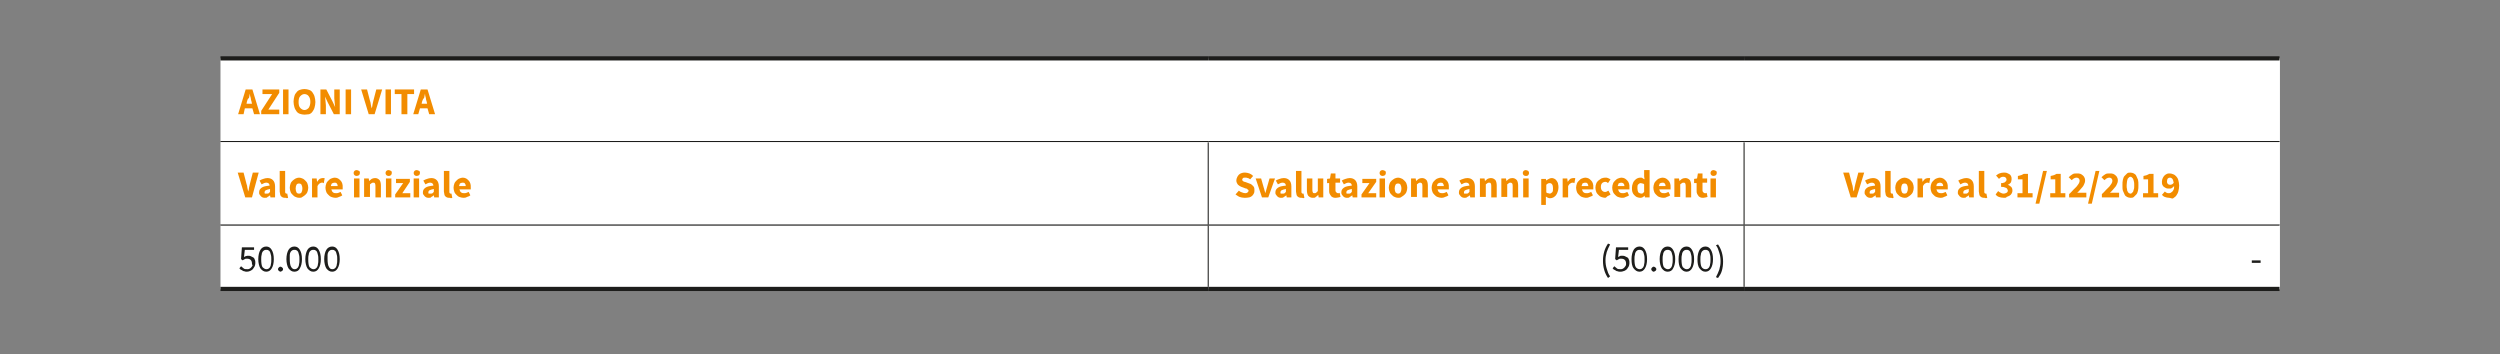 <?xml version="1.0" encoding="utf-8"?>
<!-- Generator: Adobe Illustrator 23.0.0, SVG Export Plug-In . SVG Version: 6.00 Build 0)  -->
<svg version="1.1" id="Livello_1" xmlns="http://www.w3.org/2000/svg" xmlns:xlink="http://www.w3.org/1999/xlink" x="0px" y="0px"
	 viewBox="0 0 595.3 84.4" style="enable-background:new 0 0 595.3 84.4;" xml:space="preserve">
<rect x="0" y="0" width="595.3" height="84.4" fill="#808080" stroke="none"/>
<style type="text/css">
	.st0{fill:#FFFFFF;}
	.st1{fill:none;stroke:#1D1D1B;stroke-width:0.25;stroke-miterlimit:10;}
	.st2{fill:none;stroke:#1D1D1B;stroke-miterlimit:10;}
	.st3{fill:#F28C00;}
	.st4{fill:#1D1D1B;}
</style>
<g>
	<path class="st0" d="M415.3,53.6h127.6v15.3H415.3V53.6z M287.7,53.6h127.6v15.3H287.7V53.6z M52.5,53.6h235.3v15.3H52.5V53.6z
		 M52.5,13.9h490.4v19.8H52.5V13.9z"/>
	<path class="st0" d="M415.3,33.7h127.6v19.8H415.3V33.7z M287.7,33.7h127.6v19.8H287.7V33.7z M52.5,33.7h235.3v19.8H52.5V33.7z"/>
	<line class="st1" x1="52.5" y1="53.6" x2="287.7" y2="53.6"/>
	<line class="st1" x1="287.7" y1="53.6" x2="415.3" y2="53.6"/>
	<line class="st1" x1="415.3" y1="53.6" x2="542.8" y2="53.6"/>
	<line class="st2" x1="52.5" y1="13.9" x2="287.7" y2="13.9"/>
	<line class="st2" x1="287.7" y1="13.9" x2="415.3" y2="13.9"/>
	<line class="st2" x1="415.3" y1="13.9" x2="542.8" y2="13.9"/>
	<line class="st2" x1="52.5" y1="68.8" x2="287.7" y2="68.8"/>
	<line class="st2" x1="287.7" y1="68.8" x2="415.3" y2="68.8"/>
	<line class="st2" x1="415.3" y1="68.8" x2="542.8" y2="68.8"/>
	<line class="st1" x1="52.5" y1="33.7" x2="287.7" y2="33.7"/>
	<line class="st1" x1="287.7" y1="33.7" x2="415.3" y2="33.7"/>
	<line class="st1" x1="287.7" y1="53.5" x2="287.7" y2="33.9"/>
	<line class="st1" x1="415.3" y1="33.7" x2="542.8" y2="33.7"/>
	<line class="st1" x1="415.3" y1="53.5" x2="415.3" y2="33.9"/>
	<line class="st1" x1="287.7" y1="68.3" x2="287.7" y2="53.7"/>
	<line class="st1" x1="415.3" y1="68.3" x2="415.3" y2="53.7"/>
	<g>
		<path class="st3" d="M56.7,27.2l1.8-5.9h1.6l1.8,5.9h-1.4l-0.4-1.4h-1.8L58,27.2H56.7z M58.8,24.2l-0.1,0.5h1.3l-0.1-0.5
			c-0.1-0.3-0.2-0.6-0.2-0.9c-0.1-0.3-0.2-0.6-0.2-1h0c-0.1,0.3-0.1,0.6-0.2,1C58.9,23.6,58.9,23.9,58.8,24.2z"/>
		<path class="st3" d="M62.2,27.2v-0.8l2.6-4h-2.3v-1.1h4v0.8l-2.6,4h2.6v1.1H62.2z"/>
		<path class="st3" d="M67.4,27.2v-5.9h1.3v5.9H67.4z"/>
		<path class="st3" d="M72.5,27.3c-0.4,0-0.8-0.1-1.1-0.2c-0.3-0.1-0.6-0.3-0.8-0.6c-0.2-0.3-0.4-0.6-0.5-1s-0.2-0.8-0.2-1.3
			c0-0.5,0.1-0.9,0.2-1.3c0.1-0.4,0.3-0.7,0.5-0.9c0.2-0.3,0.5-0.5,0.8-0.6c0.3-0.1,0.7-0.2,1.1-0.2s0.8,0.1,1.1,0.2
			c0.3,0.1,0.6,0.3,0.8,0.6c0.2,0.3,0.4,0.6,0.5,1s0.2,0.8,0.2,1.3c0,0.5-0.1,0.9-0.2,1.3s-0.3,0.7-0.5,1s-0.5,0.5-0.8,0.6
			C73.3,27.2,72.9,27.3,72.5,27.3z M72.5,26.2c0.4,0,0.7-0.2,1-0.5c0.2-0.3,0.4-0.8,0.4-1.4c0-0.6-0.1-1-0.4-1.4
			c-0.2-0.3-0.6-0.5-1-0.5c-0.4,0-0.7,0.2-1,0.5s-0.4,0.8-0.4,1.4c0,0.6,0.1,1.1,0.4,1.4S72.1,26.2,72.5,26.2z"/>
		<path class="st3" d="M76.3,27.2v-5.9h1.4l1.5,2.9l0.6,1.3h0c0-0.3-0.1-0.7-0.1-1s-0.1-0.8-0.1-1.1v-2.1h1.3v5.9h-1.4L78,24.3
			L77.4,23h0c0,0.3,0.1,0.7,0.1,1s0.1,0.7,0.1,1.1v2.1H76.3z"/>
		<path class="st3" d="M82.3,27.2v-5.9h1.3v5.9H82.3z"/>
		<path class="st3" d="M87.8,27.2L86,21.3h1.4l0.7,2.7c0.1,0.3,0.2,0.6,0.2,0.9c0.1,0.3,0.1,0.6,0.2,0.9h0c0.1-0.3,0.2-0.6,0.2-0.9
			c0.1-0.3,0.1-0.6,0.2-0.9l0.7-2.7h1.4l-1.8,5.9H87.8z"/>
		<path class="st3" d="M91.8,27.2v-5.9h1.3v5.9H91.8z"/>
		<path class="st3" d="M95.6,27.2v-4.8H94v-1.1h4.6v1.1H97v4.8H95.6z"/>
		<path class="st3" d="M98.4,27.2l1.8-5.9h1.6l1.8,5.9h-1.4l-0.4-1.4h-1.8l-0.4,1.4H98.4z M100.5,24.2l-0.1,0.5h1.3l-0.1-0.5
			c-0.1-0.3-0.2-0.6-0.2-0.9c-0.1-0.3-0.2-0.6-0.2-1h0c-0.1,0.3-0.1,0.6-0.2,1C100.7,23.6,100.6,23.9,100.5,24.2z"/>
	</g>
	<g>
		<path class="st3" d="M58.4,47l-1.8-5.9H58l0.7,2.7c0.1,0.3,0.2,0.6,0.2,0.9c0.1,0.3,0.1,0.6,0.2,0.9h0c0.1-0.3,0.2-0.6,0.2-0.9
			c0.1-0.3,0.1-0.6,0.2-0.9l0.7-2.7h1.4L60,47H58.4z"/>
		<path class="st3" d="M63.1,47.1c-0.2,0-0.4,0-0.6-0.1c-0.2-0.1-0.3-0.2-0.4-0.3c-0.1-0.1-0.2-0.3-0.3-0.4s-0.1-0.3-0.1-0.5
			c0-0.5,0.2-0.8,0.6-1.1s1-0.4,1.9-0.5c0-0.2-0.1-0.4-0.2-0.5s-0.3-0.2-0.5-0.2c-0.2,0-0.4,0-0.6,0.1c-0.2,0.1-0.4,0.2-0.6,0.3
			l-0.5-0.9c0.3-0.2,0.6-0.3,0.9-0.4c0.3-0.1,0.6-0.2,1-0.2c0.6,0,1,0.2,1.3,0.5c0.3,0.3,0.5,0.8,0.5,1.5V47h-1.1l-0.1-0.5h0
			c-0.2,0.2-0.4,0.3-0.6,0.4C63.6,47.1,63.4,47.1,63.1,47.1z M63.6,46.1c0.1,0,0.3,0,0.4-0.1c0.1-0.1,0.2-0.2,0.3-0.3V45
			c-0.5,0.1-0.8,0.2-1,0.3s-0.3,0.3-0.3,0.5c0,0.1,0,0.3,0.1,0.3C63.3,46.1,63.4,46.1,63.6,46.1z"/>
		<path class="st3" d="M67.9,47.1c-0.2,0-0.4,0-0.6-0.1c-0.2-0.1-0.3-0.2-0.4-0.3c-0.1-0.1-0.2-0.3-0.2-0.5c0-0.2-0.1-0.4-0.1-0.6
			v-4.9h1.3v5c0,0.1,0,0.2,0.1,0.3c0.1,0.1,0.1,0.1,0.2,0.1c0,0,0.1,0,0.1,0s0,0,0.1,0l0.2,1c-0.1,0-0.2,0.1-0.3,0.1
			C68.2,47.1,68.1,47.1,67.9,47.1z"/>
		<path class="st3" d="M71.2,47.1c-0.3,0-0.6-0.1-0.8-0.2c-0.3-0.1-0.5-0.3-0.7-0.5s-0.4-0.4-0.5-0.7s-0.2-0.6-0.2-1
			c0-0.4,0.1-0.7,0.2-1s0.3-0.5,0.5-0.7s0.4-0.3,0.7-0.5c0.3-0.1,0.5-0.2,0.8-0.2s0.6,0.1,0.8,0.2c0.3,0.1,0.5,0.3,0.7,0.5
			c0.2,0.2,0.4,0.4,0.5,0.7c0.1,0.3,0.2,0.6,0.2,1c0,0.4-0.1,0.7-0.2,1c-0.1,0.3-0.3,0.5-0.5,0.7c-0.2,0.2-0.4,0.3-0.7,0.5
			C71.8,47.1,71.5,47.1,71.2,47.1z M71.2,46.1c0.3,0,0.5-0.1,0.6-0.3c0.1-0.2,0.2-0.5,0.2-0.9c0-0.4-0.1-0.7-0.2-0.9
			c-0.1-0.2-0.3-0.3-0.6-0.3c-0.3,0-0.5,0.1-0.6,0.3c-0.1,0.2-0.2,0.5-0.2,0.9c0,0.4,0.1,0.7,0.2,0.9C70.7,46,70.9,46.1,71.2,46.1z"
			/>
		<path class="st3" d="M74.3,47v-4.5h1.1l0.1,0.8h0c0.2-0.3,0.4-0.5,0.6-0.7c0.2-0.1,0.5-0.2,0.7-0.2c0.1,0,0.2,0,0.3,0
			c0.1,0,0.2,0,0.2,0.1l-0.2,1.1c-0.1,0-0.2,0-0.2-0.1c-0.1,0-0.2,0-0.3,0c-0.2,0-0.3,0.1-0.5,0.2c-0.2,0.1-0.3,0.3-0.5,0.6V47H74.3
			z"/>
		<path class="st3" d="M79.8,47.1c-0.3,0-0.6-0.1-0.9-0.2c-0.3-0.1-0.5-0.3-0.7-0.5c-0.2-0.2-0.4-0.4-0.5-0.7
			c-0.1-0.3-0.2-0.6-0.2-1c0-0.4,0.1-0.7,0.2-1c0.1-0.3,0.3-0.5,0.5-0.7c0.2-0.2,0.4-0.4,0.7-0.5c0.3-0.1,0.5-0.2,0.8-0.2
			c0.3,0,0.6,0.1,0.8,0.2c0.2,0.1,0.4,0.3,0.6,0.5s0.3,0.4,0.4,0.7s0.1,0.5,0.1,0.9c0,0.1,0,0.2,0,0.3c0,0.1,0,0.2,0,0.2h-2.7
			c0.1,0.3,0.2,0.6,0.4,0.7c0.2,0.2,0.5,0.2,0.8,0.2c0.3,0,0.6-0.1,1-0.3l0.4,0.8c-0.2,0.2-0.5,0.3-0.8,0.4
			C80.3,47.1,80.1,47.1,79.8,47.1z M78.8,44.3h1.6c0-0.3-0.1-0.5-0.2-0.6c-0.1-0.2-0.3-0.2-0.6-0.2c-0.2,0-0.4,0.1-0.6,0.2
			C79,43.8,78.8,44,78.8,44.3z"/>
		<path class="st3" d="M84.9,41.9c-0.2,0-0.4-0.1-0.5-0.2s-0.2-0.3-0.2-0.5c0-0.2,0.1-0.4,0.2-0.5s0.3-0.2,0.5-0.2
			c0.2,0,0.4,0.1,0.6,0.2s0.2,0.3,0.2,0.5c0,0.2-0.1,0.4-0.2,0.5S85.1,41.9,84.9,41.9z M84.3,47v-4.5h1.3V47H84.3z"/>
		<path class="st3" d="M86.7,47v-4.5h1.1l0.1,0.6h0c0.2-0.2,0.4-0.3,0.6-0.5c0.2-0.1,0.5-0.2,0.8-0.2c0.5,0,0.8,0.2,1.1,0.5
			c0.2,0.3,0.3,0.8,0.3,1.3V47h-1.3v-2.6c0-0.3,0-0.5-0.1-0.7s-0.2-0.2-0.4-0.2c-0.2,0-0.3,0-0.4,0.1c-0.1,0.1-0.3,0.2-0.4,0.3v3
			H86.7z"/>
		<path class="st3" d="M92.5,41.9c-0.2,0-0.4-0.1-0.5-0.2s-0.2-0.3-0.2-0.5c0-0.2,0.1-0.4,0.2-0.5s0.3-0.2,0.5-0.2
			c0.2,0,0.4,0.1,0.6,0.2s0.2,0.3,0.2,0.5c0,0.2-0.1,0.4-0.2,0.5S92.8,41.9,92.5,41.9z M91.9,47v-4.5h1.3V47H91.9z"/>
		<path class="st3" d="M94.1,47v-0.7l1.9-2.7h-1.7v-1h3.3v0.7L95.8,46h1.9v1H94.1z"/>
		<path class="st3" d="M99.2,41.9c-0.2,0-0.4-0.1-0.5-0.2s-0.2-0.3-0.2-0.5c0-0.2,0.1-0.4,0.2-0.5s0.3-0.2,0.5-0.2
			c0.2,0,0.4,0.1,0.6,0.2s0.2,0.3,0.2,0.5c0,0.2-0.1,0.4-0.2,0.5S99.4,41.9,99.2,41.9z M98.5,47v-4.5h1.3V47H98.5z"/>
		<path class="st3" d="M102.1,47.1c-0.2,0-0.4,0-0.6-0.1c-0.2-0.1-0.3-0.2-0.4-0.3c-0.1-0.1-0.2-0.3-0.3-0.4s-0.1-0.3-0.1-0.5
			c0-0.5,0.2-0.8,0.6-1.1s1-0.4,1.9-0.5c0-0.2-0.1-0.4-0.2-0.5s-0.3-0.2-0.5-0.2c-0.2,0-0.4,0-0.6,0.1c-0.2,0.1-0.4,0.2-0.6,0.3
			l-0.5-0.9c0.3-0.2,0.6-0.3,0.9-0.4c0.3-0.1,0.6-0.2,1-0.2c0.6,0,1,0.2,1.3,0.5c0.3,0.3,0.5,0.8,0.5,1.5V47h-1.1l-0.1-0.5h0
			c-0.2,0.2-0.4,0.3-0.6,0.4C102.6,47.1,102.4,47.1,102.1,47.1z M102.6,46.1c0.1,0,0.3,0,0.4-0.1c0.1-0.1,0.2-0.2,0.3-0.3V45
			c-0.5,0.1-0.8,0.2-1,0.3s-0.3,0.3-0.3,0.5c0,0.1,0,0.3,0.1,0.3C102.3,46.1,102.4,46.1,102.6,46.1z"/>
		<path class="st3" d="M107,47.1c-0.2,0-0.4,0-0.6-0.1c-0.2-0.1-0.3-0.2-0.4-0.3c-0.1-0.1-0.2-0.3-0.2-0.5c0-0.2-0.1-0.4-0.1-0.6
			v-4.9h1.3v5c0,0.1,0,0.2,0.1,0.3c0.1,0.1,0.1,0.1,0.2,0.1c0,0,0.1,0,0.1,0s0,0,0.1,0l0.2,1c-0.1,0-0.2,0.1-0.3,0.1
			C107.2,47.1,107.1,47.1,107,47.1z"/>
		<path class="st3" d="M110.3,47.1c-0.3,0-0.6-0.1-0.9-0.2c-0.3-0.1-0.5-0.3-0.7-0.5c-0.2-0.2-0.4-0.4-0.5-0.7
			c-0.1-0.3-0.2-0.6-0.2-1c0-0.4,0.1-0.7,0.2-1c0.1-0.3,0.3-0.5,0.5-0.7c0.2-0.2,0.4-0.4,0.7-0.5c0.3-0.1,0.5-0.2,0.8-0.2
			c0.3,0,0.6,0.1,0.8,0.2c0.2,0.1,0.4,0.3,0.6,0.5s0.3,0.4,0.4,0.7s0.1,0.5,0.1,0.9c0,0.1,0,0.2,0,0.3c0,0.1,0,0.2,0,0.2h-2.7
			c0.1,0.3,0.2,0.6,0.4,0.7c0.2,0.2,0.5,0.2,0.8,0.2c0.3,0,0.6-0.1,1-0.3l0.4,0.8c-0.2,0.2-0.5,0.3-0.8,0.4
			C110.9,47.1,110.6,47.1,110.3,47.1z M109.3,44.3h1.6c0-0.3-0.1-0.5-0.2-0.6c-0.1-0.2-0.3-0.2-0.6-0.2c-0.2,0-0.4,0.1-0.6,0.2
			C109.5,43.8,109.4,44,109.3,44.3z"/>
	</g>
	<g>
		<path class="st3" d="M296.3,47.1c-0.4,0-0.8-0.1-1.1-0.2s-0.7-0.4-1-0.6l0.8-0.9c0.2,0.2,0.4,0.3,0.7,0.4c0.3,0.1,0.5,0.2,0.8,0.2
			c0.3,0,0.5-0.1,0.6-0.2c0.1-0.1,0.2-0.2,0.2-0.4c0-0.1,0-0.2-0.1-0.2s-0.1-0.1-0.2-0.2s-0.2-0.1-0.3-0.1c-0.1,0-0.2-0.1-0.3-0.1
			l-0.8-0.3c-0.1-0.1-0.3-0.1-0.4-0.2c-0.1-0.1-0.3-0.2-0.4-0.3s-0.2-0.3-0.3-0.5c-0.1-0.2-0.1-0.4-0.1-0.6c0-0.2,0.1-0.5,0.2-0.7
			s0.2-0.4,0.4-0.6c0.2-0.2,0.4-0.3,0.7-0.4c0.3-0.1,0.5-0.1,0.8-0.1c0.3,0,0.7,0.1,1,0.2c0.3,0.1,0.6,0.3,0.9,0.6l-0.7,0.8
			c-0.2-0.1-0.4-0.3-0.6-0.3c-0.2-0.1-0.4-0.1-0.6-0.1c-0.2,0-0.4,0-0.5,0.1s-0.2,0.2-0.2,0.4c0,0.1,0,0.2,0.1,0.2
			c0,0.1,0.1,0.1,0.2,0.2s0.2,0.1,0.3,0.1c0.1,0,0.2,0.1,0.3,0.1l0.8,0.3c0.4,0.1,0.6,0.3,0.9,0.6s0.3,0.6,0.3,1
			c0,0.2,0,0.5-0.1,0.7c-0.1,0.2-0.2,0.4-0.4,0.6c-0.2,0.2-0.4,0.3-0.7,0.4C297,47.1,296.7,47.1,296.3,47.1z"/>
		<path class="st3" d="M300.5,47l-1.5-4.5h1.3l0.6,2.1c0.1,0.2,0.1,0.4,0.2,0.7c0.1,0.2,0.1,0.5,0.2,0.7h0c0.1-0.2,0.1-0.5,0.2-0.7
			c0.1-0.2,0.1-0.5,0.2-0.7l0.6-2.1h1.3L302,47H300.5z"/>
		<path class="st3" d="M305.1,47.1c-0.2,0-0.4,0-0.6-0.1c-0.2-0.1-0.3-0.2-0.4-0.3c-0.1-0.1-0.2-0.3-0.3-0.4s-0.1-0.3-0.1-0.5
			c0-0.5,0.2-0.8,0.6-1.1c0.4-0.3,1-0.4,1.9-0.5c0-0.2-0.1-0.4-0.2-0.5c-0.1-0.1-0.3-0.2-0.5-0.2c-0.2,0-0.4,0-0.6,0.1
			s-0.4,0.2-0.6,0.3l-0.5-0.9c0.3-0.2,0.6-0.3,0.9-0.4c0.3-0.1,0.6-0.2,1-0.2c0.6,0,1,0.2,1.3,0.5c0.3,0.3,0.5,0.8,0.5,1.5V47h-1.1
			l-0.1-0.5h0c-0.2,0.2-0.4,0.3-0.6,0.4C305.6,47.1,305.3,47.1,305.1,47.1z M305.5,46.1c0.2,0,0.3,0,0.4-0.1
			c0.1-0.1,0.2-0.2,0.3-0.3V45c-0.5,0.1-0.8,0.2-1,0.3s-0.3,0.3-0.3,0.5c0,0.1,0,0.3,0.1,0.3C305.3,46.1,305.4,46.1,305.5,46.1z"/>
		<path class="st3" d="M309.9,47.1c-0.2,0-0.4,0-0.6-0.1s-0.3-0.2-0.4-0.3c-0.1-0.1-0.2-0.3-0.2-0.5c0-0.2-0.1-0.4-0.1-0.6v-4.9h1.3
			v5c0,0.1,0,0.2,0.1,0.3c0.1,0.1,0.1,0.1,0.2,0.1c0,0,0.1,0,0.1,0s0,0,0.1,0l0.2,1c-0.1,0-0.2,0.1-0.3,0.1
			C310.2,47.1,310.1,47.1,309.9,47.1z"/>
		<path class="st3" d="M312.6,47.1c-0.5,0-0.8-0.2-1.1-0.5c-0.2-0.3-0.3-0.8-0.3-1.3v-2.8h1.3v2.6c0,0.3,0,0.5,0.1,0.7
			s0.2,0.2,0.4,0.2c0.2,0,0.3,0,0.4-0.1s0.2-0.2,0.4-0.4v-3h1.3V47h-1.1l-0.1-0.6h0c-0.2,0.2-0.4,0.4-0.6,0.5
			C313.2,47.1,312.9,47.1,312.6,47.1z"/>
		<path class="st3" d="M318.1,47.1c-0.3,0-0.5,0-0.7-0.1c-0.2-0.1-0.4-0.2-0.5-0.4c-0.1-0.1-0.2-0.3-0.3-0.5s-0.1-0.4-0.1-0.7v-1.8
			H316v-1l0.7-0.1l0.2-1.2h1.1v1.2h1.1v1h-1.1v1.8c0,0.3,0.1,0.4,0.2,0.5c0.1,0.1,0.2,0.2,0.4,0.2c0.1,0,0.1,0,0.2,0
			c0.1,0,0.1,0,0.2-0.1l0.2,1c-0.1,0-0.3,0.1-0.4,0.1S318.3,47.1,318.1,47.1z"/>
		<path class="st3" d="M320.8,47.1c-0.2,0-0.4,0-0.6-0.1c-0.2-0.1-0.3-0.2-0.4-0.3c-0.1-0.1-0.2-0.3-0.3-0.4
			c-0.1-0.2-0.1-0.3-0.1-0.5c0-0.5,0.2-0.8,0.6-1.1s1-0.4,1.9-0.5c0-0.2-0.1-0.4-0.2-0.5s-0.3-0.2-0.5-0.2c-0.2,0-0.4,0-0.6,0.1
			c-0.2,0.1-0.4,0.2-0.6,0.3l-0.5-0.9c0.3-0.2,0.6-0.3,0.9-0.4c0.3-0.1,0.7-0.2,1-0.2c0.6,0,1,0.2,1.3,0.5c0.3,0.3,0.5,0.8,0.5,1.5
			V47h-1.1l-0.1-0.5h0c-0.2,0.2-0.4,0.3-0.6,0.4C321.3,47.1,321,47.1,320.8,47.1z M321.2,46.1c0.2,0,0.3,0,0.4-0.1
			c0.1-0.1,0.2-0.2,0.3-0.3V45c-0.5,0.1-0.8,0.2-1,0.3c-0.2,0.1-0.3,0.3-0.3,0.5c0,0.1,0,0.3,0.1,0.3
			C321,46.1,321.1,46.1,321.2,46.1z"/>
		<path class="st3" d="M324.2,47v-0.7l1.9-2.7h-1.7v-1h3.3v0.7l-1.9,2.7h1.9v1H324.2z"/>
		<path class="st3" d="M329.2,41.9c-0.2,0-0.4-0.1-0.5-0.2s-0.2-0.3-0.2-0.5c0-0.2,0.1-0.4,0.2-0.5s0.3-0.2,0.5-0.2
			c0.2,0,0.4,0.1,0.6,0.2s0.2,0.3,0.2,0.5c0,0.2-0.1,0.4-0.2,0.5S329.4,41.9,329.2,41.9z M328.5,47v-4.5h1.3V47H328.5z"/>
		<path class="st3" d="M332.9,47.1c-0.3,0-0.6-0.1-0.8-0.2c-0.3-0.1-0.5-0.3-0.7-0.5s-0.4-0.4-0.5-0.7s-0.2-0.6-0.2-1
			c0-0.4,0.1-0.7,0.2-1s0.3-0.5,0.5-0.7s0.4-0.3,0.7-0.5c0.3-0.1,0.5-0.2,0.8-0.2s0.6,0.1,0.8,0.2c0.3,0.1,0.5,0.3,0.7,0.5
			s0.4,0.4,0.5,0.7s0.2,0.6,0.2,1c0,0.4-0.1,0.7-0.2,1s-0.3,0.5-0.5,0.7s-0.4,0.3-0.7,0.5C333.5,47.1,333.2,47.1,332.9,47.1z
			 M332.9,46.1c0.3,0,0.5-0.1,0.6-0.3c0.1-0.2,0.2-0.5,0.2-0.9c0-0.4-0.1-0.7-0.2-0.9c-0.1-0.2-0.3-0.3-0.6-0.3
			c-0.3,0-0.5,0.1-0.6,0.3c-0.1,0.2-0.2,0.5-0.2,0.9c0,0.4,0.1,0.7,0.2,0.9C332.5,46,332.7,46.1,332.9,46.1z"/>
		<path class="st3" d="M336,47v-4.5h1.1l0.1,0.6h0c0.2-0.2,0.4-0.3,0.6-0.5c0.2-0.1,0.5-0.2,0.8-0.2c0.5,0,0.8,0.2,1.1,0.5
			c0.2,0.3,0.3,0.8,0.3,1.3V47h-1.3v-2.6c0-0.3,0-0.5-0.1-0.7c-0.1-0.1-0.2-0.2-0.4-0.2c-0.2,0-0.3,0-0.4,0.1
			c-0.1,0.1-0.3,0.2-0.4,0.3v3H336z"/>
		<path class="st3" d="M343.2,47.1c-0.3,0-0.6-0.1-0.9-0.2c-0.3-0.1-0.5-0.3-0.7-0.5c-0.2-0.2-0.4-0.4-0.5-0.7s-0.2-0.6-0.2-1
			c0-0.4,0.1-0.7,0.2-1c0.1-0.3,0.3-0.5,0.5-0.7s0.4-0.4,0.7-0.5c0.3-0.1,0.5-0.2,0.8-0.2c0.3,0,0.6,0.1,0.8,0.2
			c0.2,0.1,0.4,0.3,0.6,0.5s0.3,0.4,0.4,0.7s0.1,0.5,0.1,0.9c0,0.1,0,0.2,0,0.3c0,0.1,0,0.2,0,0.2h-2.7c0.1,0.3,0.2,0.6,0.4,0.7
			c0.2,0.2,0.5,0.2,0.8,0.2c0.3,0,0.6-0.1,1-0.3l0.4,0.8c-0.2,0.2-0.5,0.3-0.8,0.4C343.7,47.1,343.4,47.1,343.2,47.1z M342.2,44.3
			h1.6c0-0.3-0.1-0.5-0.2-0.6c-0.1-0.2-0.3-0.2-0.6-0.2c-0.2,0-0.4,0.1-0.6,0.2C342.3,43.8,342.2,44,342.2,44.3z"/>
		<path class="st3" d="M348.8,47.1c-0.2,0-0.4,0-0.6-0.1c-0.2-0.1-0.3-0.2-0.4-0.3c-0.1-0.1-0.2-0.3-0.3-0.4s-0.1-0.3-0.1-0.5
			c0-0.5,0.2-0.8,0.6-1.1c0.4-0.3,1-0.4,1.9-0.5c0-0.2-0.1-0.4-0.2-0.5c-0.1-0.1-0.3-0.2-0.5-0.2c-0.2,0-0.4,0-0.6,0.1
			c-0.2,0.1-0.4,0.2-0.6,0.3l-0.5-0.9c0.3-0.2,0.6-0.3,0.9-0.4c0.3-0.1,0.6-0.2,1-0.2c0.6,0,1,0.2,1.3,0.5c0.3,0.3,0.5,0.8,0.5,1.5
			V47h-1.1l-0.1-0.5h0c-0.2,0.2-0.4,0.3-0.6,0.4C349.2,47.1,349,47.1,348.8,47.1z M349.2,46.1c0.1,0,0.3,0,0.4-0.1
			c0.1-0.1,0.2-0.2,0.3-0.3V45c-0.5,0.1-0.8,0.2-1,0.3s-0.3,0.3-0.3,0.5c0,0.1,0,0.3,0.1,0.3C348.9,46.1,349,46.1,349.2,46.1z"/>
		<path class="st3" d="M352.4,47v-4.5h1.1l0.1,0.6h0c0.2-0.2,0.4-0.3,0.6-0.5c0.2-0.1,0.5-0.2,0.8-0.2c0.5,0,0.8,0.2,1.1,0.5
			c0.2,0.3,0.3,0.8,0.3,1.3V47h-1.3v-2.6c0-0.3,0-0.5-0.1-0.7s-0.2-0.2-0.4-0.2c-0.2,0-0.3,0-0.4,0.1c-0.1,0.1-0.3,0.2-0.4,0.3v3
			H352.4z"/>
		<path class="st3" d="M357.5,47v-4.5h1.1l0.1,0.6h0c0.2-0.2,0.4-0.3,0.6-0.5c0.2-0.1,0.5-0.2,0.8-0.2c0.5,0,0.8,0.2,1.1,0.5
			c0.2,0.3,0.3,0.8,0.3,1.3V47h-1.3v-2.6c0-0.3,0-0.5-0.1-0.7c-0.1-0.1-0.2-0.2-0.4-0.2c-0.2,0-0.3,0-0.4,0.1
			c-0.1,0.1-0.3,0.2-0.4,0.3v3H357.5z"/>
		<path class="st3" d="M363.3,41.9c-0.2,0-0.4-0.1-0.5-0.2c-0.1-0.1-0.2-0.3-0.2-0.5c0-0.2,0.1-0.4,0.2-0.5c0.1-0.1,0.3-0.2,0.5-0.2
			c0.2,0,0.4,0.1,0.6,0.2c0.1,0.1,0.2,0.3,0.2,0.5c0,0.2-0.1,0.4-0.2,0.5C363.7,41.9,363.6,41.9,363.3,41.9z M362.7,47v-4.5h1.3V47
			H362.7z"/>
		<path class="st3" d="M367,48.7v-6.1h1.1l0.1,0.4h0c0.2-0.2,0.4-0.3,0.6-0.4c0.2-0.1,0.4-0.2,0.7-0.2c0.3,0,0.5,0.1,0.7,0.2
			c0.2,0.1,0.4,0.3,0.5,0.5c0.1,0.2,0.3,0.4,0.3,0.7c0.1,0.3,0.1,0.6,0.1,0.9c0,0.4-0.1,0.7-0.2,1c-0.1,0.3-0.2,0.5-0.4,0.8
			c-0.2,0.2-0.4,0.4-0.6,0.5c-0.2,0.1-0.5,0.2-0.7,0.2c-0.2,0-0.4,0-0.6-0.1c-0.2-0.1-0.3-0.2-0.5-0.3l0,0.7v1.3H367z M369,46.1
			c0.2,0,0.4-0.1,0.6-0.3s0.2-0.5,0.2-1c0-0.8-0.3-1.2-0.8-1.2c-0.3,0-0.5,0.1-0.8,0.4v1.8c0.1,0.1,0.2,0.2,0.4,0.2
			S368.9,46.1,369,46.1z"/>
		<path class="st3" d="M372.1,47v-4.5h1.1l0.1,0.8h0c0.2-0.3,0.4-0.5,0.6-0.7c0.2-0.1,0.5-0.2,0.7-0.2c0.1,0,0.2,0,0.3,0
			c0.1,0,0.2,0,0.2,0.1l-0.2,1.1c-0.1,0-0.2,0-0.2-0.1c-0.1,0-0.2,0-0.3,0c-0.2,0-0.3,0.1-0.5,0.2c-0.2,0.1-0.3,0.3-0.5,0.6V47
			H372.1z"/>
		<path class="st3" d="M377.6,47.1c-0.3,0-0.6-0.1-0.9-0.2c-0.3-0.1-0.5-0.3-0.7-0.5c-0.2-0.2-0.4-0.4-0.5-0.7s-0.2-0.6-0.2-1
			c0-0.4,0.1-0.7,0.2-1c0.1-0.3,0.3-0.5,0.5-0.7s0.4-0.4,0.7-0.5c0.3-0.1,0.5-0.2,0.8-0.2c0.3,0,0.6,0.1,0.8,0.2
			c0.2,0.1,0.4,0.3,0.6,0.5s0.3,0.4,0.4,0.7s0.1,0.5,0.1,0.9c0,0.1,0,0.2,0,0.3c0,0.1,0,0.2,0,0.2h-2.7c0.1,0.3,0.2,0.6,0.4,0.7
			c0.2,0.2,0.5,0.2,0.8,0.2c0.3,0,0.6-0.1,1-0.3l0.4,0.8c-0.2,0.2-0.5,0.3-0.8,0.4C378.1,47.1,377.9,47.1,377.6,47.1z M376.6,44.3
			h1.6c0-0.3-0.1-0.5-0.2-0.6c-0.1-0.2-0.3-0.2-0.6-0.2c-0.2,0-0.4,0.1-0.6,0.2C376.8,43.8,376.7,44,376.6,44.3z"/>
		<path class="st3" d="M382.2,47.1c-0.3,0-0.6-0.1-0.9-0.2c-0.3-0.1-0.5-0.3-0.7-0.5c-0.2-0.2-0.4-0.4-0.5-0.7s-0.2-0.6-0.2-1
			c0-0.4,0.1-0.7,0.2-1c0.1-0.3,0.3-0.5,0.5-0.7s0.5-0.3,0.7-0.5c0.3-0.1,0.6-0.2,0.9-0.2c0.3,0,0.5,0,0.7,0.1
			c0.2,0.1,0.4,0.2,0.6,0.3l-0.6,0.9c-0.2-0.2-0.4-0.3-0.6-0.3c-0.3,0-0.6,0.1-0.8,0.3c-0.2,0.2-0.3,0.5-0.3,0.9
			c0,0.4,0.1,0.7,0.3,0.9c0.2,0.2,0.4,0.3,0.7,0.3c0.1,0,0.3,0,0.4-0.1c0.1-0.1,0.3-0.1,0.4-0.2l0.5,0.9c-0.2,0.2-0.5,0.3-0.7,0.4
			S382.5,47.1,382.2,47.1z"/>
		<path class="st3" d="M386.2,47.1c-0.3,0-0.6-0.1-0.9-0.2c-0.3-0.1-0.5-0.3-0.7-0.5c-0.2-0.2-0.4-0.4-0.5-0.7
			c-0.1-0.3-0.2-0.6-0.2-1c0-0.4,0.1-0.7,0.2-1c0.1-0.3,0.3-0.5,0.5-0.7c0.2-0.2,0.4-0.4,0.7-0.5c0.3-0.1,0.5-0.2,0.8-0.2
			c0.3,0,0.6,0.1,0.8,0.2c0.2,0.1,0.4,0.3,0.6,0.5s0.3,0.4,0.4,0.7s0.1,0.5,0.1,0.9c0,0.1,0,0.2,0,0.3c0,0.1,0,0.2,0,0.2h-2.7
			c0.1,0.3,0.2,0.6,0.4,0.7c0.2,0.2,0.5,0.2,0.8,0.2c0.3,0,0.6-0.1,1-0.3l0.4,0.8c-0.2,0.2-0.5,0.3-0.8,0.4
			C386.8,47.1,386.5,47.1,386.2,47.1z M385.2,44.3h1.6c0-0.3-0.1-0.5-0.2-0.6s-0.3-0.2-0.6-0.2c-0.2,0-0.4,0.1-0.6,0.2
			C385.4,43.8,385.3,44,385.2,44.3z"/>
		<path class="st3" d="M390.5,47.1c-0.3,0-0.5-0.1-0.8-0.2c-0.2-0.1-0.4-0.3-0.6-0.5c-0.2-0.2-0.3-0.4-0.4-0.7
			c-0.1-0.3-0.1-0.6-0.1-1c0-0.4,0.1-0.7,0.2-1s0.2-0.5,0.4-0.7s0.4-0.4,0.6-0.5c0.2-0.1,0.5-0.2,0.7-0.2c0.3,0,0.5,0,0.6,0.1
			s0.3,0.2,0.5,0.3l-0.1-0.7v-1.5h1.3V47h-1.1l-0.1-0.4h0c-0.2,0.2-0.3,0.3-0.5,0.4C390.9,47.1,390.7,47.1,390.5,47.1z M390.8,46.1
			c0.1,0,0.3,0,0.4-0.1c0.1-0.1,0.2-0.2,0.3-0.3v-1.8c-0.1-0.1-0.2-0.2-0.4-0.2c-0.1,0-0.3-0.1-0.4-0.1c-0.2,0-0.4,0.1-0.6,0.3
			s-0.2,0.5-0.2,0.9c0,0.4,0.1,0.8,0.2,1C390.4,46,390.6,46.1,390.8,46.1z"/>
		<path class="st3" d="M396,47.1c-0.3,0-0.6-0.1-0.9-0.2c-0.3-0.1-0.5-0.3-0.7-0.5c-0.2-0.2-0.4-0.4-0.5-0.7c-0.1-0.3-0.2-0.6-0.2-1
			c0-0.4,0.1-0.7,0.2-1c0.1-0.3,0.3-0.5,0.5-0.7c0.2-0.2,0.4-0.4,0.7-0.5c0.3-0.1,0.5-0.2,0.8-0.2c0.3,0,0.6,0.1,0.8,0.2
			c0.2,0.1,0.4,0.3,0.6,0.5c0.2,0.2,0.3,0.4,0.4,0.7s0.1,0.5,0.1,0.9c0,0.1,0,0.2,0,0.3c0,0.1,0,0.2,0,0.2h-2.7
			c0.1,0.3,0.2,0.6,0.4,0.7c0.2,0.2,0.5,0.2,0.8,0.2c0.3,0,0.6-0.1,1-0.3l0.4,0.8c-0.2,0.2-0.5,0.3-0.8,0.4
			C396.6,47.1,396.3,47.1,396,47.1z M395,44.3h1.6c0-0.3-0.1-0.5-0.2-0.6c-0.1-0.2-0.3-0.2-0.6-0.2c-0.2,0-0.4,0.1-0.6,0.2
			C395.2,43.8,395.1,44,395,44.3z"/>
		<path class="st3" d="M398.7,47v-4.5h1.1l0.1,0.6h0c0.2-0.2,0.4-0.3,0.6-0.5c0.2-0.1,0.5-0.2,0.8-0.2c0.5,0,0.8,0.2,1.1,0.5
			c0.2,0.3,0.3,0.8,0.3,1.3V47h-1.3v-2.6c0-0.3,0-0.5-0.1-0.7s-0.2-0.2-0.4-0.2c-0.2,0-0.3,0-0.4,0.1c-0.1,0.1-0.3,0.2-0.4,0.3v3
			H398.7z"/>
		<path class="st3" d="M405.6,47.1c-0.3,0-0.5,0-0.7-0.1s-0.4-0.2-0.5-0.4c-0.1-0.1-0.2-0.3-0.3-0.5c-0.1-0.2-0.1-0.4-0.1-0.7v-1.8
			h-0.6v-1l0.7-0.1l0.2-1.2h1.1v1.2h1.1v1h-1.1v1.8c0,0.3,0.1,0.4,0.2,0.5c0.1,0.1,0.2,0.2,0.4,0.2c0.1,0,0.1,0,0.2,0
			c0.1,0,0.1,0,0.2-0.1l0.2,1c-0.1,0-0.3,0.1-0.4,0.1S405.8,47.1,405.6,47.1z"/>
		<path class="st3" d="M408,41.9c-0.2,0-0.4-0.1-0.5-0.2s-0.2-0.3-0.2-0.5c0-0.2,0.1-0.4,0.2-0.5s0.3-0.2,0.5-0.2
			c0.2,0,0.4,0.1,0.6,0.2s0.2,0.3,0.2,0.5c0,0.2-0.1,0.4-0.2,0.5S408.2,41.9,408,41.9z M407.3,47v-4.5h1.3V47H407.3z"/>
	</g>
	<g>
		<path class="st3" d="M440.7,47l-1.8-5.9h1.4l0.7,2.7c0.1,0.3,0.2,0.6,0.2,0.9s0.1,0.6,0.2,0.9h0c0.1-0.3,0.2-0.6,0.2-0.9
			c0.1-0.3,0.1-0.6,0.2-0.9l0.7-2.7h1.4l-1.8,5.9H440.7z"/>
		<path class="st3" d="M445.4,47.1c-0.2,0-0.4,0-0.6-0.1c-0.2-0.1-0.3-0.2-0.4-0.3c-0.1-0.1-0.2-0.3-0.3-0.4S444,46,444,45.8
			c0-0.5,0.2-0.8,0.6-1.1c0.4-0.3,1-0.4,1.9-0.5c0-0.2-0.1-0.4-0.2-0.5c-0.1-0.1-0.3-0.2-0.5-0.2c-0.2,0-0.4,0-0.6,0.1
			s-0.4,0.2-0.6,0.3l-0.5-0.9c0.3-0.2,0.6-0.3,0.9-0.4c0.3-0.1,0.6-0.2,1-0.2c0.6,0,1,0.2,1.3,0.5c0.3,0.3,0.5,0.8,0.5,1.5V47h-1.1
			l-0.1-0.5h0c-0.2,0.2-0.4,0.3-0.6,0.4C445.9,47.1,445.6,47.1,445.4,47.1z M445.8,46.1c0.2,0,0.3,0,0.4-0.1
			c0.1-0.1,0.2-0.2,0.3-0.3V45c-0.5,0.1-0.8,0.2-1,0.3s-0.3,0.3-0.3,0.5c0,0.1,0,0.3,0.1,0.3C445.5,46.1,445.7,46.1,445.8,46.1z"/>
		<path class="st3" d="M450.2,47.1c-0.2,0-0.4,0-0.6-0.1s-0.3-0.2-0.4-0.3c-0.1-0.1-0.2-0.3-0.2-0.5c0-0.2-0.1-0.4-0.1-0.6v-4.9h1.3
			v5c0,0.1,0,0.2,0.1,0.3c0.1,0.1,0.1,0.1,0.2,0.1c0,0,0.1,0,0.1,0c0,0,0.1,0,0.1,0l0.2,1c-0.1,0-0.2,0.1-0.3,0.1
			C450.5,47.1,450.4,47.1,450.2,47.1z"/>
		<path class="st3" d="M453.5,47.1c-0.3,0-0.6-0.1-0.8-0.2c-0.3-0.1-0.5-0.3-0.7-0.5s-0.4-0.4-0.5-0.7c-0.1-0.3-0.2-0.6-0.2-1
			c0-0.4,0.1-0.7,0.2-1c0.1-0.3,0.3-0.5,0.5-0.7s0.4-0.3,0.7-0.5c0.3-0.1,0.5-0.2,0.8-0.2c0.3,0,0.6,0.1,0.8,0.2
			c0.3,0.1,0.5,0.3,0.7,0.5s0.4,0.4,0.5,0.7c0.1,0.3,0.2,0.6,0.2,1c0,0.4-0.1,0.7-0.2,1c-0.1,0.3-0.3,0.5-0.5,0.7s-0.4,0.3-0.7,0.5
			C454,47.1,453.8,47.1,453.5,47.1z M453.5,46.1c0.3,0,0.5-0.1,0.6-0.3c0.1-0.2,0.2-0.5,0.2-0.9c0-0.4-0.1-0.7-0.2-0.9
			c-0.1-0.2-0.3-0.3-0.6-0.3c-0.3,0-0.5,0.1-0.6,0.3c-0.1,0.2-0.2,0.5-0.2,0.9c0,0.4,0.1,0.7,0.2,0.9C453,46,453.2,46.1,453.5,46.1z
			"/>
		<path class="st3" d="M456.6,47v-4.5h1.1l0.1,0.8h0c0.2-0.3,0.4-0.5,0.6-0.7c0.2-0.1,0.5-0.2,0.7-0.2c0.1,0,0.2,0,0.3,0
			c0.1,0,0.2,0,0.2,0.1l-0.2,1.1c-0.1,0-0.2,0-0.2-0.1c-0.1,0-0.2,0-0.3,0c-0.2,0-0.3,0.1-0.5,0.2c-0.2,0.1-0.3,0.3-0.5,0.6V47
			H456.6z"/>
		<path class="st3" d="M462,47.1c-0.3,0-0.6-0.1-0.9-0.2c-0.3-0.1-0.5-0.3-0.7-0.5c-0.2-0.2-0.4-0.4-0.5-0.7c-0.1-0.3-0.2-0.6-0.2-1
			c0-0.4,0.1-0.7,0.2-1c0.1-0.3,0.3-0.5,0.5-0.7c0.2-0.2,0.4-0.4,0.7-0.5c0.3-0.1,0.5-0.2,0.8-0.2c0.3,0,0.6,0.1,0.8,0.2
			c0.2,0.1,0.4,0.3,0.6,0.5s0.3,0.4,0.4,0.7s0.1,0.5,0.1,0.9c0,0.1,0,0.2,0,0.3c0,0.1,0,0.2,0,0.2h-2.7c0.1,0.3,0.2,0.6,0.4,0.7
			c0.2,0.2,0.5,0.2,0.8,0.2c0.3,0,0.6-0.1,1-0.3l0.4,0.8c-0.2,0.2-0.5,0.3-0.8,0.4C462.6,47.1,462.3,47.1,462,47.1z M461.1,44.3h1.6
			c0-0.3-0.1-0.5-0.2-0.6s-0.3-0.2-0.6-0.2c-0.2,0-0.4,0.1-0.6,0.2C461.2,43.8,461.1,44,461.1,44.3z"/>
		<path class="st3" d="M467.6,47.1c-0.2,0-0.4,0-0.6-0.1c-0.2-0.1-0.3-0.2-0.4-0.3c-0.1-0.1-0.2-0.3-0.3-0.4s-0.1-0.3-0.1-0.5
			c0-0.5,0.2-0.8,0.6-1.1c0.4-0.3,1-0.4,1.9-0.5c0-0.2-0.1-0.4-0.2-0.5c-0.1-0.1-0.3-0.2-0.5-0.2c-0.2,0-0.4,0-0.6,0.1
			s-0.4,0.2-0.6,0.3l-0.5-0.9c0.3-0.2,0.6-0.3,0.9-0.4c0.3-0.1,0.6-0.2,1-0.2c0.6,0,1,0.2,1.3,0.5c0.3,0.3,0.5,0.8,0.5,1.5V47h-1.1
			l-0.1-0.5h0c-0.2,0.2-0.4,0.3-0.6,0.4C468.1,47.1,467.9,47.1,467.6,47.1z M468.1,46.1c0.2,0,0.3,0,0.4-0.1
			c0.1-0.1,0.2-0.2,0.3-0.3V45c-0.5,0.1-0.8,0.2-1,0.3s-0.3,0.3-0.3,0.5c0,0.1,0,0.3,0.1,0.3C467.8,46.1,467.9,46.1,468.1,46.1z"/>
		<path class="st3" d="M472.5,47.1c-0.2,0-0.4,0-0.6-0.1s-0.3-0.2-0.4-0.3c-0.1-0.1-0.2-0.3-0.2-0.5c0-0.2-0.1-0.4-0.1-0.6v-4.9h1.3
			v5c0,0.1,0,0.2,0.1,0.3c0.1,0.1,0.1,0.1,0.2,0.1c0,0,0.1,0,0.1,0c0,0,0.1,0,0.1,0l0.2,1c-0.1,0-0.2,0.1-0.3,0.1
			C472.7,47.1,472.6,47.1,472.5,47.1z"/>
		<path class="st3" d="M477.2,47.1c-0.5,0-0.9-0.1-1.2-0.2c-0.3-0.1-0.6-0.3-0.8-0.6l0.6-0.8c0.2,0.2,0.4,0.3,0.6,0.4
			s0.4,0.2,0.7,0.2c0.3,0,0.5-0.1,0.7-0.2s0.3-0.3,0.3-0.5c0-0.1,0-0.2-0.1-0.3c0-0.1-0.1-0.2-0.2-0.3c-0.1-0.1-0.3-0.1-0.5-0.2
			s-0.5-0.1-0.8-0.1v-0.9c0.3,0,0.5,0,0.6-0.1c0.2,0,0.3-0.1,0.4-0.2c0.1-0.1,0.2-0.2,0.2-0.2s0.1-0.2,0.1-0.3
			c0-0.2-0.1-0.4-0.2-0.5c-0.1-0.1-0.3-0.2-0.5-0.2c-0.2,0-0.4,0-0.6,0.1c-0.2,0.1-0.3,0.2-0.5,0.4l-0.7-0.8
			c0.3-0.2,0.5-0.4,0.8-0.5c0.3-0.1,0.6-0.2,1-0.2c0.3,0,0.6,0,0.8,0.1c0.2,0.1,0.5,0.2,0.6,0.3c0.2,0.1,0.3,0.3,0.4,0.5
			c0.1,0.2,0.1,0.4,0.1,0.7c0,0.3-0.1,0.6-0.2,0.8c-0.2,0.2-0.4,0.4-0.7,0.5v0c0.3,0.1,0.6,0.3,0.8,0.5c0.2,0.2,0.3,0.5,0.3,0.9
			c0,0.3-0.1,0.5-0.2,0.7c-0.1,0.2-0.3,0.4-0.5,0.5c-0.2,0.1-0.4,0.2-0.7,0.3C477.8,47.1,477.5,47.1,477.2,47.1z"/>
		<path class="st3" d="M480.4,47V46h1.2v-3.3h-1.1v-0.8c0.3-0.1,0.6-0.1,0.8-0.2s0.4-0.2,0.6-0.3h1V46h1.1V47H480.4z"/>
		<path class="st3" d="M484.7,48.5l1.8-7.8h0.9l-1.8,7.8H484.7z"/>
		<path class="st3" d="M488.2,47V46h1.2v-3.3h-1.1v-0.8c0.3-0.1,0.6-0.1,0.8-0.2s0.4-0.2,0.6-0.3h1V46h1.1V47H488.2z"/>
		<path class="st3" d="M492.7,47v-0.8c0.4-0.3,0.7-0.7,1-1c0.3-0.3,0.6-0.6,0.8-0.8c0.2-0.3,0.4-0.5,0.5-0.7
			c0.1-0.2,0.2-0.4,0.2-0.6c0-0.3-0.1-0.5-0.2-0.6c-0.1-0.1-0.3-0.2-0.6-0.2c-0.2,0-0.4,0.1-0.6,0.2s-0.3,0.3-0.5,0.4l-0.7-0.7
			c0.3-0.3,0.6-0.5,0.9-0.7c0.3-0.2,0.6-0.2,1.1-0.2c0.3,0,0.5,0,0.8,0.1c0.2,0.1,0.4,0.2,0.6,0.4s0.3,0.3,0.4,0.6
			c0.1,0.2,0.1,0.5,0.1,0.7c0,0.2-0.1,0.5-0.2,0.7s-0.2,0.5-0.4,0.7s-0.4,0.5-0.6,0.7s-0.4,0.5-0.7,0.7c0.1,0,0.3,0,0.5,0
			c0.2,0,0.3,0,0.5,0h1.2V47H492.7z"/>
		<path class="st3" d="M497.2,48.5l1.8-7.8h0.9l-1.8,7.8H497.2z"/>
		<path class="st3" d="M500.5,47v-0.8c0.4-0.3,0.7-0.7,1-1c0.3-0.3,0.6-0.6,0.8-0.8c0.2-0.3,0.4-0.5,0.5-0.7
			c0.1-0.2,0.2-0.4,0.2-0.6c0-0.3-0.1-0.5-0.2-0.6c-0.1-0.1-0.3-0.2-0.6-0.2c-0.2,0-0.4,0.1-0.6,0.2s-0.3,0.3-0.5,0.4l-0.7-0.7
			c0.3-0.3,0.6-0.5,0.9-0.7c0.3-0.2,0.6-0.2,1.1-0.2c0.3,0,0.5,0,0.8,0.1c0.2,0.1,0.4,0.2,0.6,0.4s0.3,0.3,0.4,0.6
			c0.1,0.2,0.1,0.5,0.1,0.7c0,0.2-0.1,0.5-0.2,0.7s-0.2,0.5-0.4,0.7s-0.4,0.5-0.6,0.7s-0.4,0.5-0.7,0.7c0.1,0,0.3,0,0.5,0
			c0.2,0,0.3,0,0.5,0h1.2V47H500.5z"/>
		<path class="st3" d="M507.3,47.1c-0.3,0-0.6-0.1-0.8-0.2s-0.5-0.3-0.6-0.6s-0.3-0.6-0.4-0.9s-0.1-0.8-0.1-1.3s0-0.9,0.1-1.3
			c0.1-0.4,0.2-0.7,0.4-0.9s0.4-0.4,0.6-0.6s0.5-0.2,0.8-0.2s0.6,0.1,0.8,0.2s0.5,0.3,0.6,0.6s0.3,0.6,0.4,0.9
			c0.1,0.4,0.1,0.8,0.1,1.3s0,0.9-0.1,1.3s-0.2,0.7-0.4,0.9s-0.4,0.4-0.6,0.6S507.6,47.1,507.3,47.1z M507.3,46.1
			c0.1,0,0.2,0,0.3-0.1c0.1-0.1,0.2-0.2,0.3-0.3c0.1-0.1,0.1-0.4,0.2-0.6s0.1-0.6,0.1-1s0-0.7-0.1-1s-0.1-0.4-0.2-0.6
			c-0.1-0.1-0.2-0.2-0.3-0.3c-0.1-0.1-0.2-0.1-0.3-0.1c-0.1,0-0.2,0-0.3,0.1s-0.2,0.2-0.3,0.3c-0.1,0.1-0.1,0.3-0.2,0.6
			c0,0.2-0.1,0.6-0.1,1s0,0.7,0.1,1c0,0.3,0.1,0.5,0.2,0.6c0.1,0.2,0.2,0.3,0.3,0.3C507.1,46.1,507.2,46.1,507.3,46.1z"/>
		<path class="st3" d="M510.3,47V46h1.2v-3.3h-1.1v-0.8c0.3-0.1,0.6-0.1,0.8-0.2c0.2-0.1,0.4-0.2,0.6-0.3h1V46h1.1V47H510.3z"/>
		<path class="st3" d="M516.5,47.1c-0.4,0-0.7-0.1-1-0.2c-0.3-0.1-0.5-0.3-0.7-0.5l0.7-0.8c0.1,0.1,0.2,0.2,0.4,0.3
			c0.2,0.1,0.3,0.1,0.5,0.1c0.2,0,0.3,0,0.5-0.1c0.1-0.1,0.3-0.2,0.4-0.3s0.2-0.3,0.3-0.5c0.1-0.2,0.1-0.5,0.1-0.8
			c-0.1,0.1-0.2,0.2-0.3,0.3s-0.2,0.1-0.3,0.2c-0.1,0.1-0.2,0.1-0.3,0.1c-0.1,0-0.2,0-0.3,0c-0.2,0-0.5,0-0.7-0.1s-0.4-0.2-0.5-0.3
			c-0.2-0.1-0.3-0.3-0.4-0.5c-0.1-0.2-0.1-0.5-0.1-0.8c0-0.3,0.1-0.6,0.2-0.8c0.1-0.2,0.2-0.4,0.4-0.6c0.2-0.2,0.4-0.3,0.6-0.4
			c0.2-0.1,0.5-0.1,0.7-0.1c0.3,0,0.5,0.1,0.8,0.2c0.3,0.1,0.5,0.3,0.7,0.5c0.2,0.2,0.4,0.5,0.5,0.9c0.1,0.4,0.2,0.8,0.2,1.3
			c0,0.5-0.1,1-0.2,1.4c-0.1,0.4-0.3,0.7-0.5,1s-0.5,0.4-0.7,0.6S516.8,47.1,516.5,47.1z M516.7,44c0.1,0,0.3,0,0.5-0.1
			c0.2-0.1,0.3-0.2,0.4-0.4c-0.1-0.5-0.2-0.8-0.3-0.9s-0.3-0.3-0.6-0.3c-0.2,0-0.4,0.1-0.5,0.2c-0.1,0.1-0.2,0.4-0.2,0.7
			c0,0.3,0.1,0.5,0.2,0.6S516.5,44,516.7,44z"/>
	</g>
	<g>
		<path class="st4" d="M58.8,64.7c-0.2,0-0.4,0-0.6-0.1c-0.2,0-0.4-0.1-0.5-0.2c-0.2-0.1-0.3-0.2-0.4-0.2c-0.1-0.1-0.2-0.2-0.3-0.3
			l0.4-0.5c0.2,0.2,0.4,0.3,0.6,0.5s0.5,0.2,0.9,0.2c0.2,0,0.3,0,0.5-0.1c0.2-0.1,0.3-0.2,0.4-0.3c0.1-0.1,0.2-0.3,0.3-0.4
			S60,63,60,62.8c0-0.4-0.1-0.7-0.3-0.9s-0.5-0.3-0.9-0.3c-0.2,0-0.4,0-0.5,0.1c-0.1,0.1-0.3,0.1-0.5,0.3l-0.4-0.3l0.2-2.8h2.9v0.6
			h-2.2l-0.2,1.7c0.1-0.1,0.3-0.1,0.4-0.2c0.1,0,0.3-0.1,0.5-0.1c0.2,0,0.5,0,0.7,0.1c0.2,0.1,0.4,0.2,0.6,0.3
			c0.2,0.1,0.3,0.3,0.4,0.6c0.1,0.2,0.1,0.5,0.1,0.8s-0.1,0.6-0.2,0.8s-0.3,0.4-0.4,0.6c-0.2,0.2-0.4,0.3-0.6,0.4
			S59.1,64.7,58.8,64.7z"/>
		<path class="st4" d="M63.4,64.7c-0.6,0-1-0.3-1.4-0.8c-0.3-0.5-0.5-1.3-0.5-2.2s0.2-1.7,0.5-2.2c0.3-0.5,0.8-0.8,1.4-0.8
			c0.6,0,1,0.3,1.3,0.8c0.3,0.5,0.5,1.2,0.5,2.2s-0.2,1.7-0.5,2.2C64.4,64.4,64,64.7,63.4,64.7z M63.4,64.1c0.2,0,0.3,0,0.5-0.1
			c0.1-0.1,0.3-0.2,0.4-0.4c0.1-0.2,0.2-0.4,0.2-0.7c0.1-0.3,0.1-0.7,0.1-1.1s0-0.8-0.1-1.1c-0.1-0.3-0.1-0.5-0.2-0.7
			c-0.1-0.2-0.2-0.3-0.4-0.4c-0.1-0.1-0.3-0.1-0.5-0.1c-0.2,0-0.3,0-0.5,0.1c-0.1,0.1-0.3,0.2-0.4,0.4c-0.1,0.2-0.2,0.4-0.2,0.7
			c-0.1,0.3-0.1,0.7-0.1,1.1c0,0.8,0.1,1.5,0.3,1.8C62.8,63.9,63.1,64.1,63.4,64.1z"/>
		<path class="st4" d="M66.8,64.7c-0.1,0-0.3-0.1-0.4-0.2c-0.1-0.1-0.2-0.2-0.2-0.4c0-0.2,0.1-0.3,0.2-0.4c0.1-0.1,0.2-0.2,0.4-0.2
			c0.1,0,0.3,0.1,0.4,0.2c0.1,0.1,0.2,0.2,0.2,0.4c0,0.2-0.1,0.3-0.2,0.4C67,64.6,66.9,64.7,66.8,64.7z"/>
		<path class="st4" d="M70.1,64.7c-0.6,0-1-0.3-1.4-0.8c-0.3-0.5-0.5-1.3-0.5-2.2s0.2-1.7,0.5-2.2c0.3-0.5,0.8-0.8,1.4-0.8
			c0.6,0,1,0.3,1.3,0.8c0.3,0.5,0.5,1.2,0.5,2.2s-0.2,1.7-0.5,2.2C71.2,64.4,70.7,64.7,70.1,64.7z M70.1,64.1c0.2,0,0.3,0,0.5-0.1
			c0.1-0.1,0.3-0.2,0.4-0.4c0.1-0.2,0.2-0.4,0.2-0.7c0.1-0.3,0.1-0.7,0.1-1.1s0-0.8-0.1-1.1c-0.1-0.3-0.1-0.5-0.2-0.7
			c-0.1-0.2-0.2-0.3-0.4-0.4c-0.1-0.1-0.3-0.1-0.5-0.1c-0.2,0-0.3,0-0.5,0.1c-0.1,0.1-0.3,0.2-0.4,0.4c-0.1,0.2-0.2,0.4-0.2,0.7
			C69,60.9,69,61.3,69,61.7c0,0.8,0.1,1.5,0.3,1.8C69.5,63.9,69.8,64.1,70.1,64.1z"/>
		<path class="st4" d="M74.6,64.7c-0.6,0-1-0.3-1.4-0.8c-0.3-0.5-0.5-1.3-0.5-2.2s0.2-1.7,0.5-2.2c0.3-0.5,0.8-0.8,1.4-0.8
			c0.6,0,1,0.3,1.3,0.8c0.3,0.5,0.5,1.2,0.5,2.2s-0.2,1.7-0.5,2.2C75.6,64.4,75.2,64.7,74.6,64.7z M74.6,64.1c0.2,0,0.3,0,0.5-0.1
			c0.1-0.1,0.3-0.2,0.4-0.4c0.1-0.2,0.2-0.4,0.2-0.7c0.1-0.3,0.1-0.7,0.1-1.1s0-0.8-0.1-1.1c-0.1-0.3-0.1-0.5-0.2-0.7
			c-0.1-0.2-0.2-0.3-0.4-0.4c-0.1-0.1-0.3-0.1-0.5-0.1c-0.2,0-0.3,0-0.5,0.1c-0.1,0.1-0.3,0.2-0.4,0.4c-0.1,0.2-0.2,0.4-0.2,0.7
			c-0.1,0.3-0.1,0.7-0.1,1.1c0,0.8,0.1,1.5,0.3,1.8C74,63.9,74.3,64.1,74.6,64.1z"/>
		<path class="st4" d="M79.1,64.7c-0.6,0-1-0.3-1.4-0.8c-0.3-0.5-0.5-1.3-0.5-2.2s0.2-1.7,0.5-2.2c0.3-0.5,0.8-0.8,1.4-0.8
			c0.6,0,1,0.3,1.3,0.8c0.3,0.5,0.5,1.2,0.5,2.2s-0.2,1.7-0.5,2.2C80.1,64.4,79.7,64.7,79.1,64.7z M79.1,64.1c0.2,0,0.3,0,0.5-0.1
			c0.1-0.1,0.3-0.2,0.4-0.4c0.1-0.2,0.2-0.4,0.2-0.7c0.1-0.3,0.1-0.7,0.1-1.1s0-0.8-0.1-1.1c-0.1-0.3-0.1-0.5-0.2-0.7
			c-0.1-0.2-0.2-0.3-0.4-0.4c-0.1-0.1-0.3-0.1-0.5-0.1c-0.2,0-0.3,0-0.5,0.1c-0.1,0.1-0.3,0.2-0.4,0.4c-0.1,0.2-0.2,0.4-0.2,0.7
			C78,60.9,78,61.3,78,61.7c0,0.8,0.1,1.5,0.3,1.8C78.5,63.9,78.7,64.1,79.1,64.1z"/>
	</g>
	<g>
		<path class="st4" d="M382.9,66.2c-0.4-0.6-0.7-1.2-0.9-1.9s-0.3-1.4-0.3-2.2s0.1-1.5,0.3-2.2s0.5-1.3,0.9-1.9l0.5,0.2
			c-0.3,0.6-0.6,1.2-0.8,1.8c-0.2,0.7-0.3,1.3-0.3,2s0.1,1.4,0.3,2c0.2,0.7,0.4,1.3,0.8,1.8L382.9,66.2z"/>
		<path class="st4" d="M385.8,64.7c-0.2,0-0.4,0-0.6-0.1c-0.2,0-0.4-0.1-0.5-0.2c-0.2-0.1-0.3-0.2-0.4-0.2c-0.1-0.1-0.2-0.2-0.3-0.3
			l0.4-0.5c0.2,0.2,0.4,0.3,0.6,0.5s0.5,0.2,0.9,0.2c0.2,0,0.3,0,0.5-0.1c0.2-0.1,0.3-0.2,0.4-0.3c0.1-0.1,0.2-0.3,0.3-0.4
			c0.1-0.2,0.1-0.3,0.1-0.5c0-0.4-0.1-0.7-0.3-0.9s-0.5-0.3-0.9-0.3c-0.2,0-0.4,0-0.5,0.1c-0.1,0.1-0.3,0.1-0.5,0.3l-0.4-0.3
			l0.2-2.8h2.9v0.6h-2.2l-0.2,1.7c0.1-0.1,0.3-0.1,0.4-0.2s0.3-0.1,0.5-0.1c0.2,0,0.5,0,0.7,0.1c0.2,0.1,0.4,0.2,0.6,0.3
			c0.2,0.1,0.3,0.3,0.4,0.6c0.1,0.2,0.1,0.5,0.1,0.8s-0.1,0.6-0.2,0.8s-0.3,0.4-0.4,0.6c-0.2,0.2-0.4,0.3-0.6,0.4
			C386.3,64.7,386.1,64.7,385.8,64.7z"/>
		<path class="st4" d="M390.4,64.7c-0.6,0-1-0.3-1.4-0.8s-0.5-1.3-0.5-2.2s0.2-1.7,0.5-2.2s0.8-0.8,1.4-0.8c0.6,0,1,0.3,1.3,0.8
			s0.5,1.2,0.5,2.2s-0.2,1.7-0.5,2.2S391,64.7,390.4,64.7z M390.4,64.1c0.2,0,0.3,0,0.5-0.1c0.1-0.1,0.3-0.2,0.4-0.4
			c0.1-0.2,0.2-0.4,0.2-0.7c0.1-0.3,0.1-0.7,0.1-1.1s0-0.8-0.1-1.1c-0.1-0.3-0.1-0.5-0.2-0.7c-0.1-0.2-0.2-0.3-0.4-0.4
			c-0.1-0.1-0.3-0.1-0.5-0.1s-0.3,0-0.5,0.1c-0.1,0.1-0.3,0.2-0.4,0.4c-0.1,0.2-0.2,0.4-0.2,0.7c-0.1,0.3-0.1,0.7-0.1,1.1
			c0,0.8,0.1,1.5,0.3,1.8S390.1,64.1,390.4,64.1z"/>
		<path class="st4" d="M393.8,64.7c-0.2,0-0.3-0.1-0.4-0.2c-0.1-0.1-0.2-0.2-0.2-0.4c0-0.2,0.1-0.3,0.2-0.4c0.1-0.1,0.2-0.2,0.4-0.2
			c0.1,0,0.3,0.1,0.4,0.2c0.1,0.1,0.2,0.2,0.2,0.4c0,0.2-0.1,0.3-0.2,0.4C394,64.6,393.9,64.7,393.8,64.7z"/>
		<path class="st4" d="M397.1,64.7c-0.6,0-1-0.3-1.4-0.8c-0.3-0.5-0.5-1.3-0.5-2.2s0.2-1.7,0.5-2.2c0.3-0.5,0.8-0.8,1.4-0.8
			c0.6,0,1,0.3,1.3,0.8c0.3,0.5,0.5,1.2,0.5,2.2s-0.2,1.7-0.5,2.2C398.2,64.4,397.7,64.7,397.1,64.7z M397.1,64.1
			c0.2,0,0.3,0,0.5-0.1c0.1-0.1,0.3-0.2,0.4-0.4c0.1-0.2,0.2-0.4,0.2-0.7c0.1-0.3,0.1-0.7,0.1-1.1s0-0.8-0.1-1.1
			c-0.1-0.3-0.1-0.5-0.2-0.7c-0.1-0.2-0.2-0.3-0.4-0.4s-0.3-0.1-0.5-0.1c-0.2,0-0.3,0-0.5,0.1s-0.3,0.2-0.4,0.4
			c-0.1,0.2-0.2,0.4-0.2,0.7c-0.1,0.3-0.1,0.7-0.1,1.1c0,0.8,0.1,1.5,0.3,1.8C396.5,63.9,396.8,64.1,397.1,64.1z"/>
		<path class="st4" d="M401.6,64.7c-0.6,0-1-0.3-1.4-0.8s-0.5-1.3-0.5-2.2s0.2-1.7,0.5-2.2s0.8-0.8,1.4-0.8c0.6,0,1,0.3,1.3,0.8
			s0.5,1.2,0.5,2.2s-0.2,1.7-0.5,2.2S402.2,64.7,401.6,64.7z M401.6,64.1c0.2,0,0.3,0,0.5-0.1c0.1-0.1,0.3-0.2,0.4-0.4
			c0.1-0.2,0.2-0.4,0.2-0.7c0.1-0.3,0.1-0.7,0.1-1.1s0-0.8-0.1-1.1s-0.1-0.5-0.2-0.7c-0.1-0.2-0.2-0.3-0.4-0.4
			c-0.1-0.1-0.3-0.1-0.5-0.1c-0.2,0-0.3,0-0.5,0.1c-0.1,0.1-0.3,0.2-0.4,0.4c-0.1,0.2-0.2,0.4-0.2,0.7c-0.1,0.3-0.1,0.7-0.1,1.1
			c0,0.8,0.1,1.5,0.3,1.8C401,63.9,401.3,64.1,401.6,64.1z"/>
		<path class="st4" d="M406.1,64.7c-0.6,0-1-0.3-1.4-0.8s-0.5-1.3-0.5-2.2s0.2-1.7,0.5-2.2s0.8-0.8,1.4-0.8c0.6,0,1,0.3,1.3,0.8
			s0.5,1.2,0.5,2.2s-0.2,1.7-0.5,2.2S406.7,64.7,406.1,64.7z M406.1,64.1c0.2,0,0.3,0,0.5-0.1c0.1-0.1,0.3-0.2,0.4-0.4
			c0.1-0.2,0.2-0.4,0.2-0.7c0.1-0.3,0.1-0.7,0.1-1.1s0-0.8-0.1-1.1c-0.1-0.3-0.1-0.5-0.2-0.7c-0.1-0.2-0.2-0.3-0.4-0.4
			c-0.1-0.1-0.3-0.1-0.5-0.1s-0.3,0-0.5,0.1c-0.1,0.1-0.3,0.2-0.4,0.4c-0.1,0.2-0.2,0.4-0.2,0.7c-0.1,0.3-0.1,0.7-0.1,1.1
			c0,0.8,0.1,1.5,0.3,1.8S405.7,64.1,406.1,64.1z"/>
		<path class="st4" d="M409.1,66.2l-0.5-0.2c0.3-0.6,0.6-1.2,0.8-1.8c0.2-0.7,0.3-1.3,0.3-2s-0.1-1.4-0.3-2
			c-0.2-0.7-0.4-1.3-0.8-1.8l0.5-0.2c0.4,0.6,0.7,1.2,0.9,1.9s0.3,1.4,0.3,2.2s-0.1,1.5-0.3,2.2S409.5,65.6,409.1,66.2z"/>
	</g>
	<g>
		<path class="st4" d="M536.2,62.6V62h2.1v0.6H536.2z"/>
	</g>
</g>
</svg>
